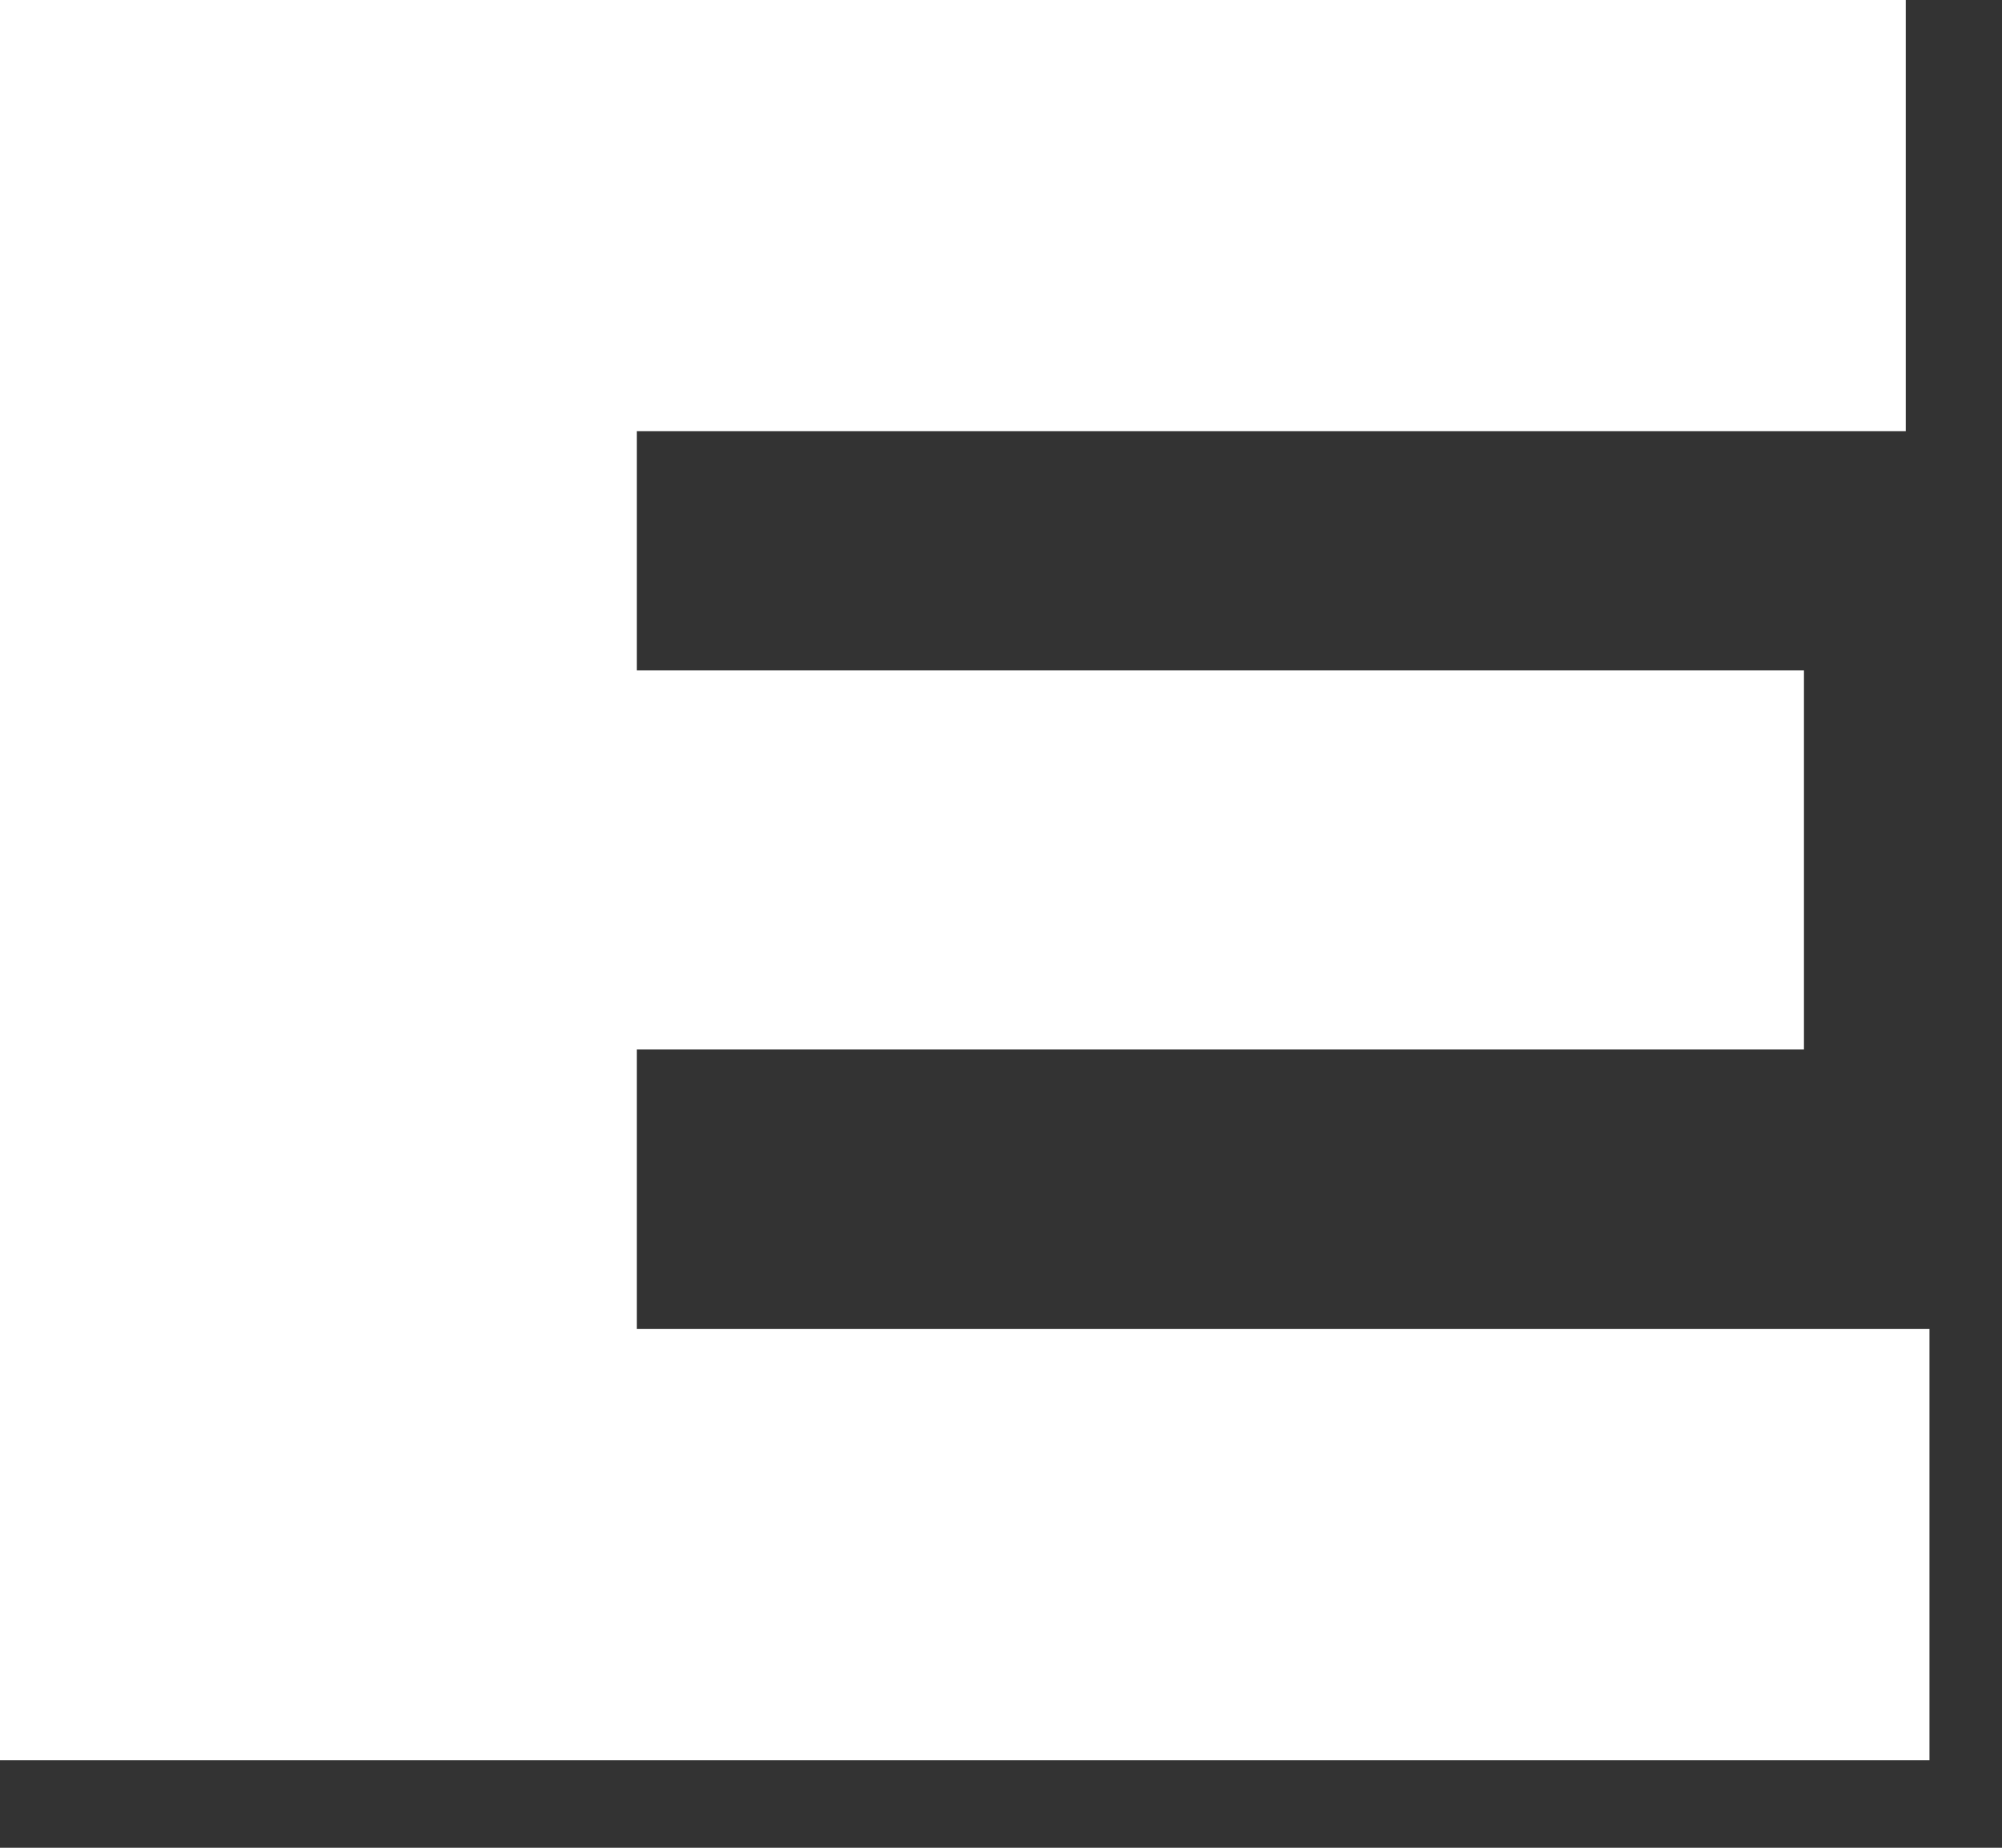<?xml version="1.0" encoding="utf-8"?>
<svg xmlns="http://www.w3.org/2000/svg" fill="none" height="100%" overflow="visible" preserveAspectRatio="none" style="display: block;" viewBox="0 0 13 12" width="100%">
<rect x="0" y="0" width="13" height="12" fill="#333333" stroke="none"/>
<path d="M12.529 11.431H0V0H12.375V2.8H4.135V4.354H11.714V6.815H4.135V8.631H12.529V11.431Z" fill="white" id="Vector"/>
</svg>